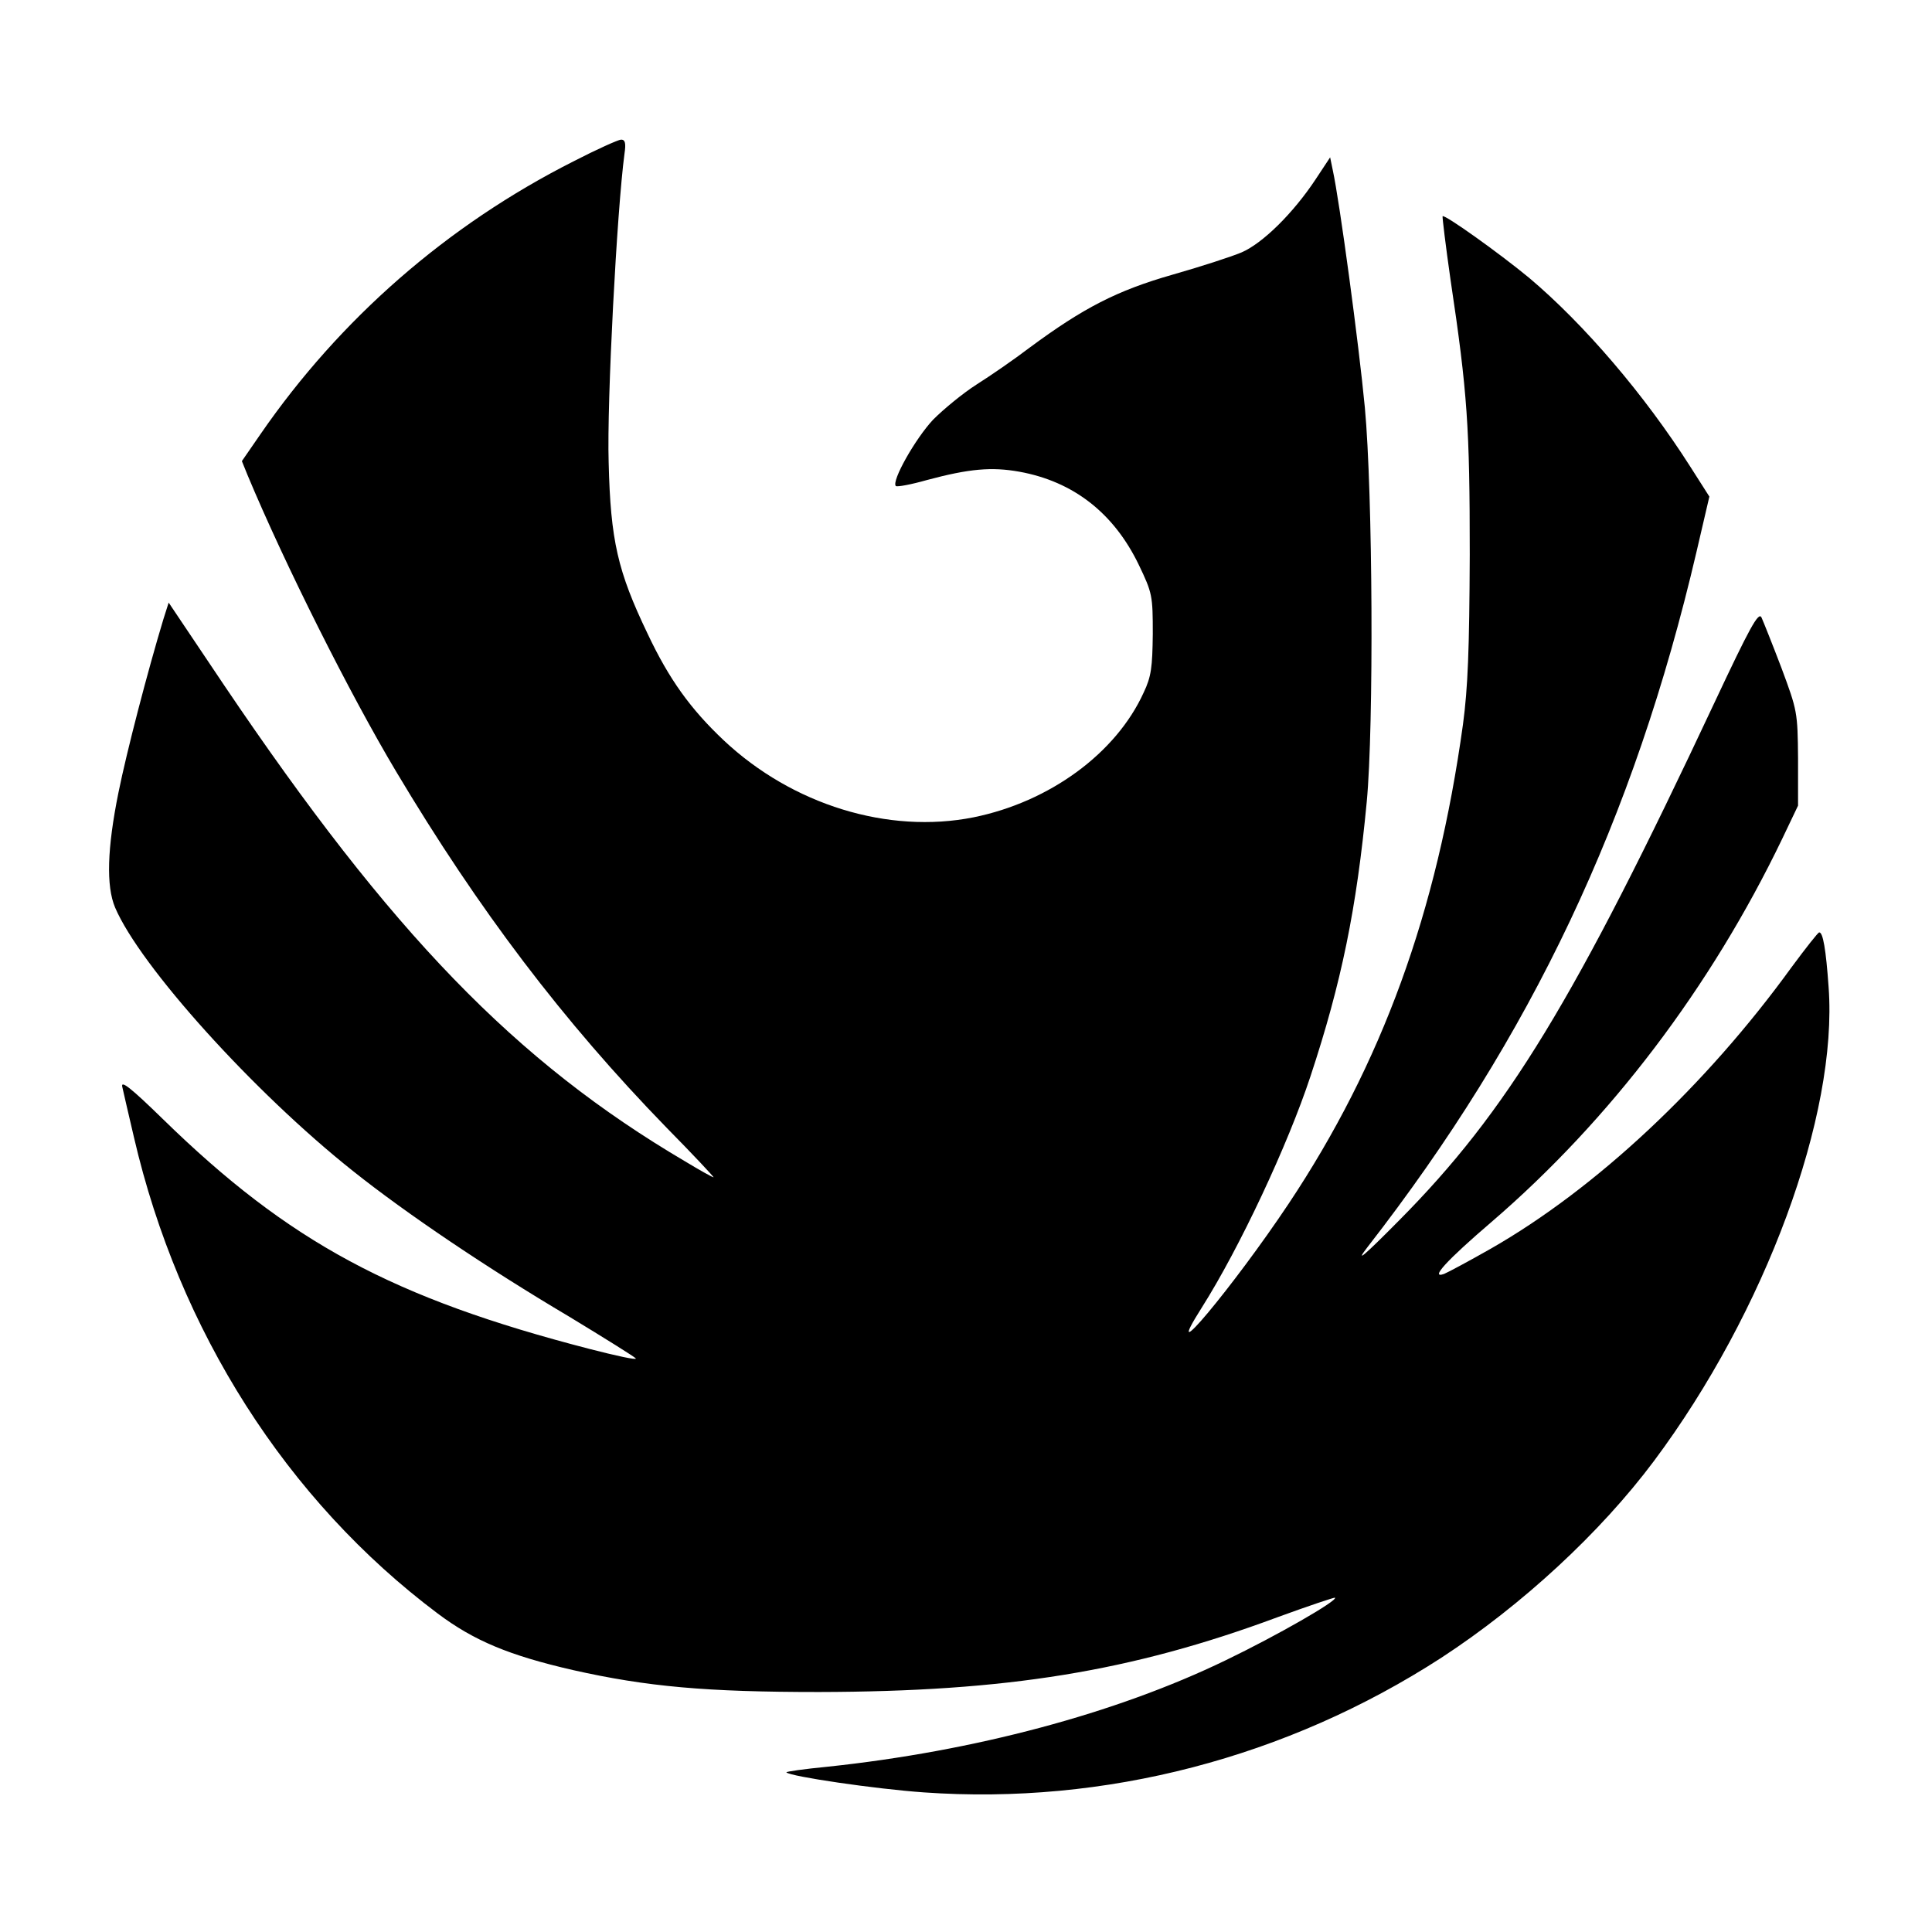 <?xml version="1.0" standalone="no"?>
<!DOCTYPE svg PUBLIC "-//W3C//DTD SVG 20010904//EN"
 "http://www.w3.org/TR/2001/REC-SVG-20010904/DTD/svg10.dtd">
<svg version="1.0" xmlns="http://www.w3.org/2000/svg"
 width="512pt" height="512pt" viewBox="0 0 512 512"
 preserveAspectRatio="xMidYMid meet">
<g transform="translate(0,512) scale(0.1,-0.1)"
fill="#000000" stroke="none">
<path d="M1519 4692 c-334 -169 -618 -417 -829 -723 l-49 -71 15 -37 c99 -237
271 -580 394 -786 219 -367 442 -661 716 -943 71 -72 127 -132 125 -132 -3 0
-37 19 -75 42 -450 265 -778 604 -1222 1262 l-147 219 -14 -44 c-42 -139 -97
-350 -119 -459 -30 -148 -33 -248 -9 -305 66 -155 367 -489 630 -698 143 -114
357 -258 573 -386 94 -57 174 -107 177 -111 3 -5 -52 7 -122 25 -522 135 -797
283 -1131 609 -85 83 -112 104 -108 86 3 -14 17 -74 31 -134 119 -513 405
-962 805 -1262 96 -72 189 -111 359 -150 196 -44 353 -58 651 -58 497 1 827
54 1215 198 82 30 151 53 153 52 7 -8 -153 -100 -290 -166 -291 -141 -667
-241 -1055 -282 -62 -6 -111 -13 -109 -15 11 -11 236 -44 364 -53 480 -34 963
92 1372 357 213 139 421 331 563 521 295 395 488 917 463 1256 -7 100 -15 146
-25 145 -3 0 -36 -42 -73 -92 -228 -315 -519 -587 -797 -746 -58 -33 -114 -63
-124 -67 -39 -14 7 36 126 138 314 270 581 622 770 1015 l42 88 0 125 c-1 123
-2 127 -44 240 -24 63 -48 123 -53 134 -8 15 -31 -27 -124 -225 -371 -791
-550 -1085 -837 -1374 -94 -95 -117 -114 -83 -70 434 558 706 1132 872 1843
l34 146 -51 80 c-121 190 -281 377 -427 500 -80 66 -223 168 -229 163 -1 -2 8
-77 21 -168 45 -300 51 -391 51 -729 -1 -252 -5 -353 -18 -450 -69 -499 -215
-899 -462 -1270 -146 -219 -346 -458 -230 -275 100 158 228 431 288 613 82
248 122 443 149 727 19 200 16 819 -5 1045 -16 169 -67 547 -85 629 l-7 34
-39 -59 c-59 -89 -140 -169 -196 -193 -26 -11 -109 -38 -183 -59 -147 -42
-236 -88 -378 -193 -42 -32 -106 -76 -141 -98 -36 -23 -87 -65 -115 -93 -47
-50 -111 -163 -99 -176 3 -3 41 4 83 16 112 30 171 35 244 22 144 -26 251
-110 317 -247 36 -75 37 -82 37 -183 -1 -88 -4 -113 -24 -155 -73 -161 -249
-290 -451 -331 -226 -45 -480 33 -662 204 -88 83 -145 162 -202 283 -79 165
-98 246 -103 454 -5 159 22 669 42 818 4 27 2 37 -9 37 -7 0 -65 -26 -127 -58z"/>
</g>
</svg>
